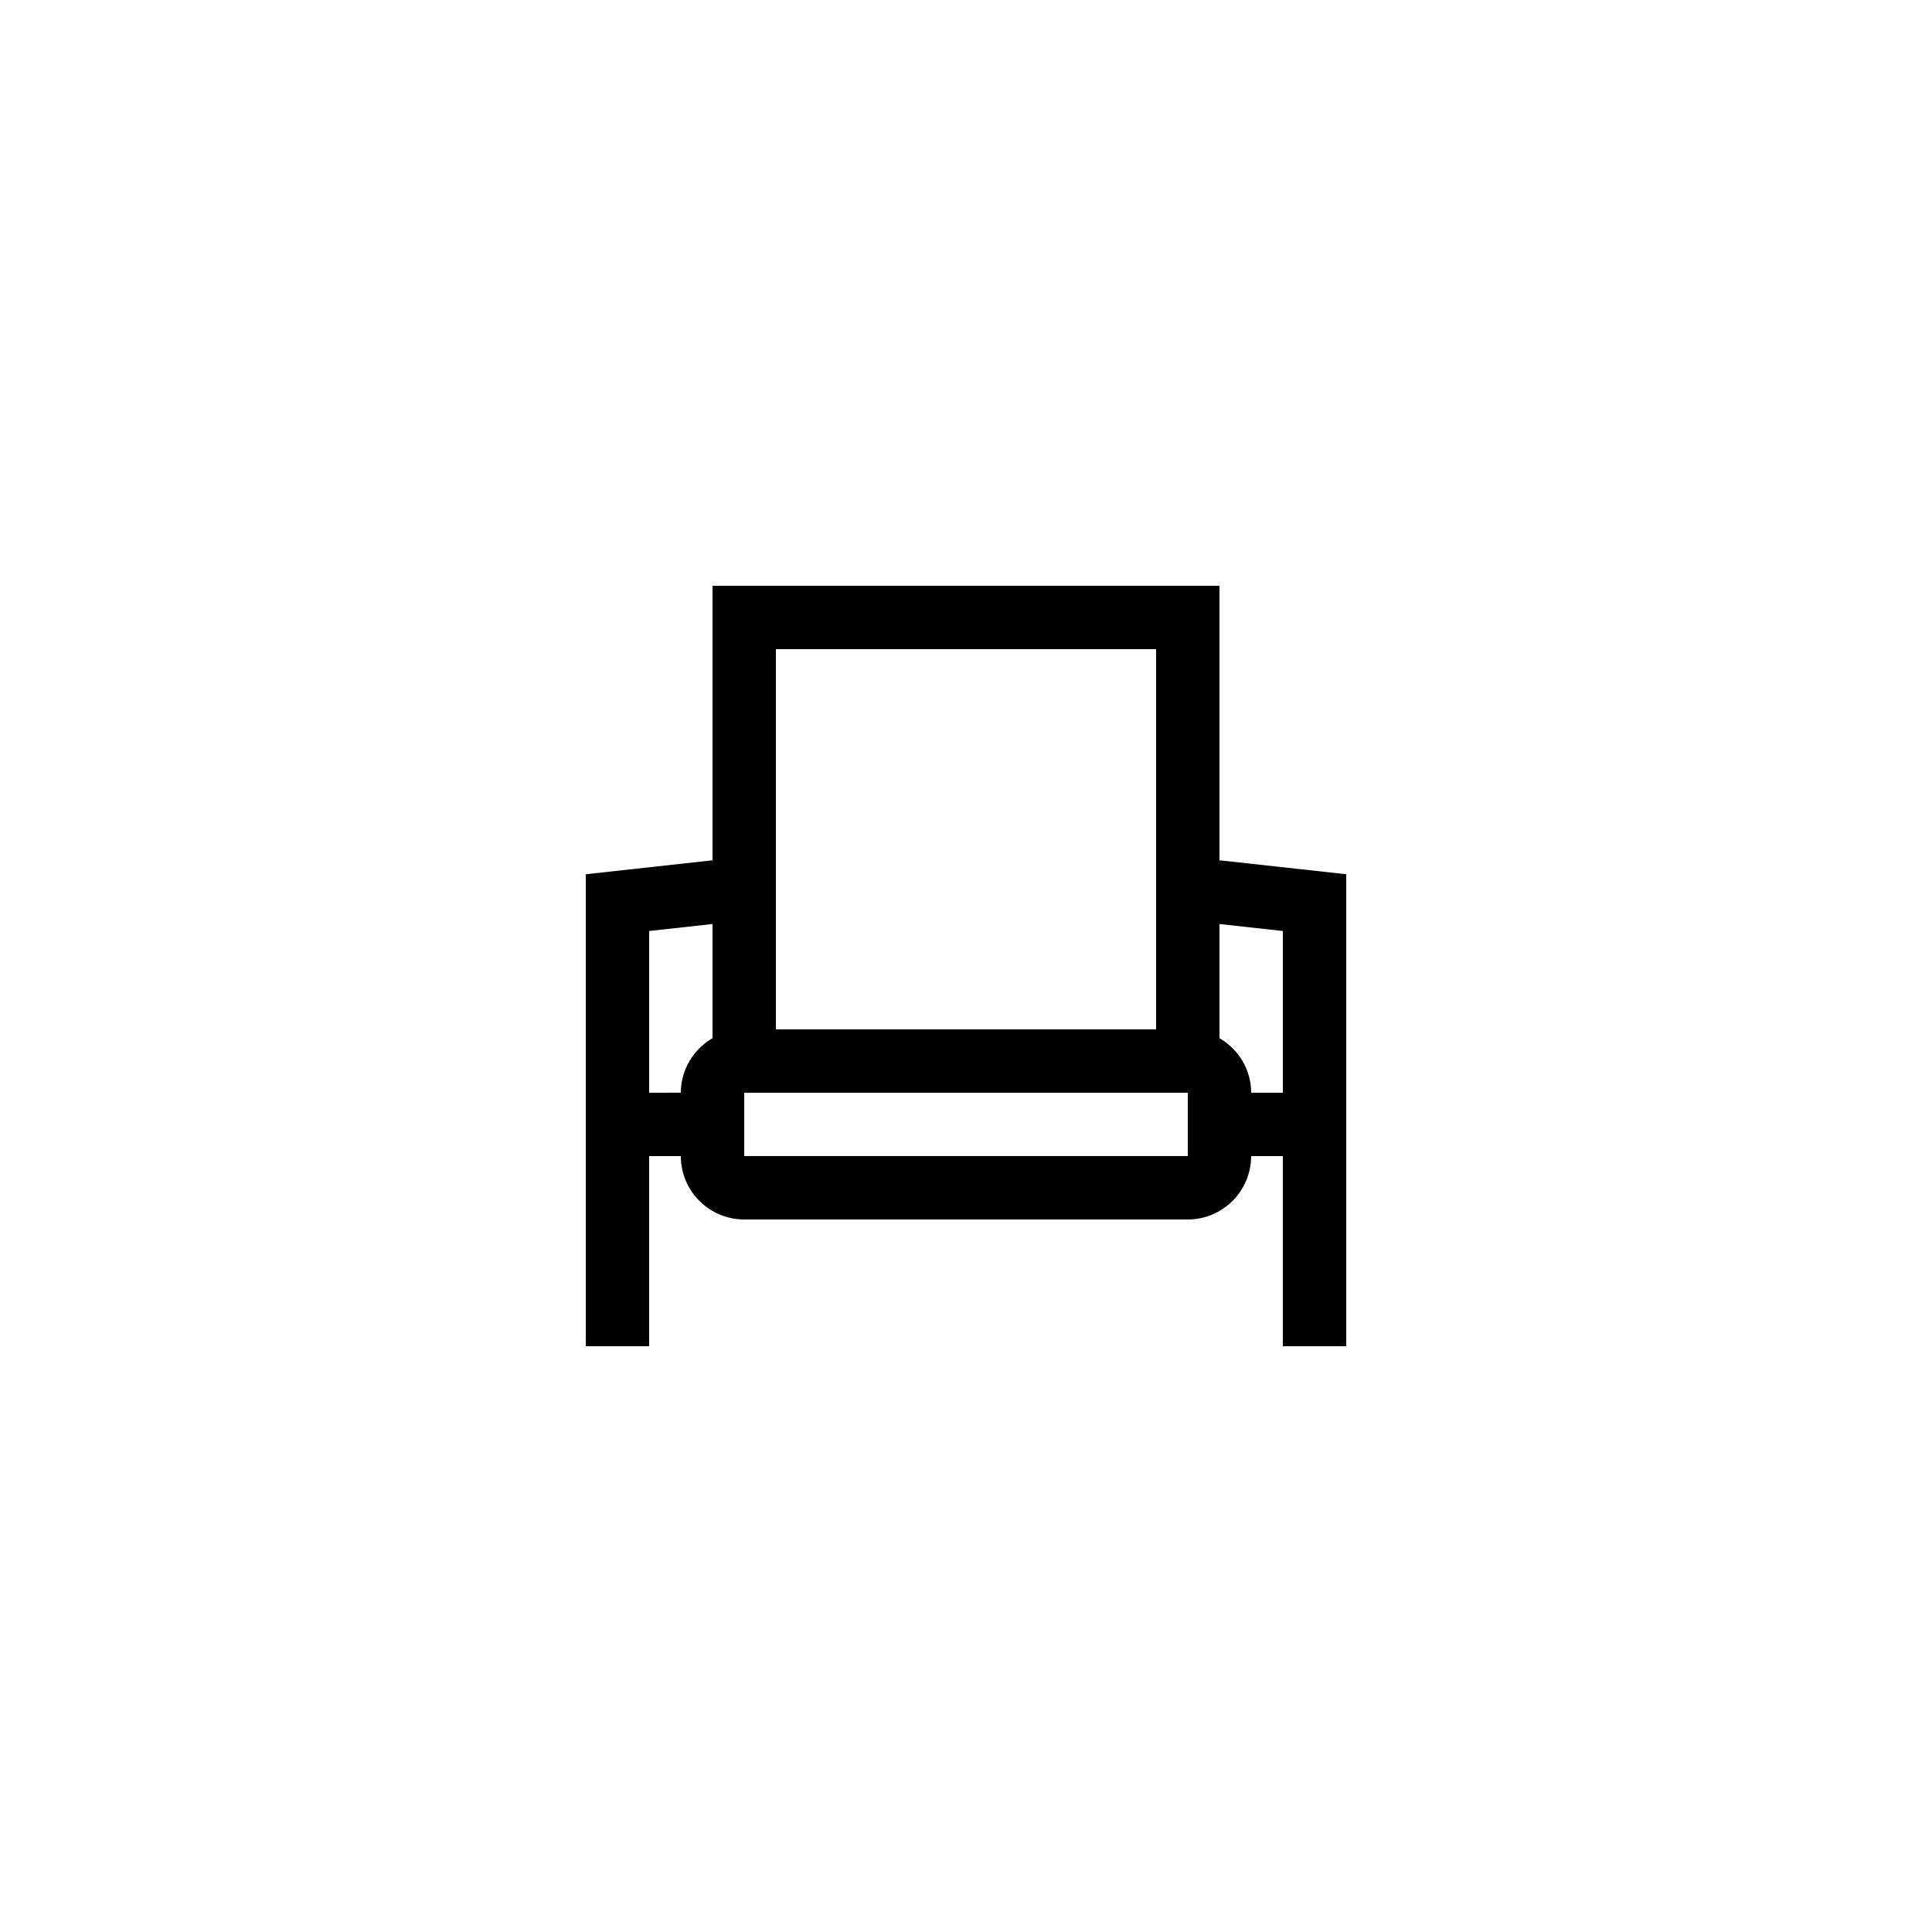 <?xml version="1.0" encoding="UTF-8"?>
<!-- Uploaded to: ICON Repo, www.svgrepo.com, Generator: ICON Repo Mixer Tools -->
<svg fill="#000000" width="800px" height="800px" version="1.1" viewBox="144 144 512 512" xmlns="http://www.w3.org/2000/svg">
 <path d="m500.76 500.76v-125.08l-33.586-3.695-0.004-72.746h-134.35v72.75l-33.586 3.695v125.08h16.793v-50.383h8.398c0 9.262 7.535 16.793 16.793 16.793h117.55c9.258 0 16.793-7.531 16.793-16.793h8.398v50.383zm-151.14-184.73h100.76v100.76h-100.76zm-33.586 117.55v-42.859l16.793-1.848v30.25c-4.992 2.918-8.395 8.27-8.398 14.457zm25.191 16.793v-16.789h117.55v16.789zm134.35-16.793c-0.004-6.188-3.402-11.539-8.398-14.453v-30.25l16.793 1.848v42.855z"/>
</svg>